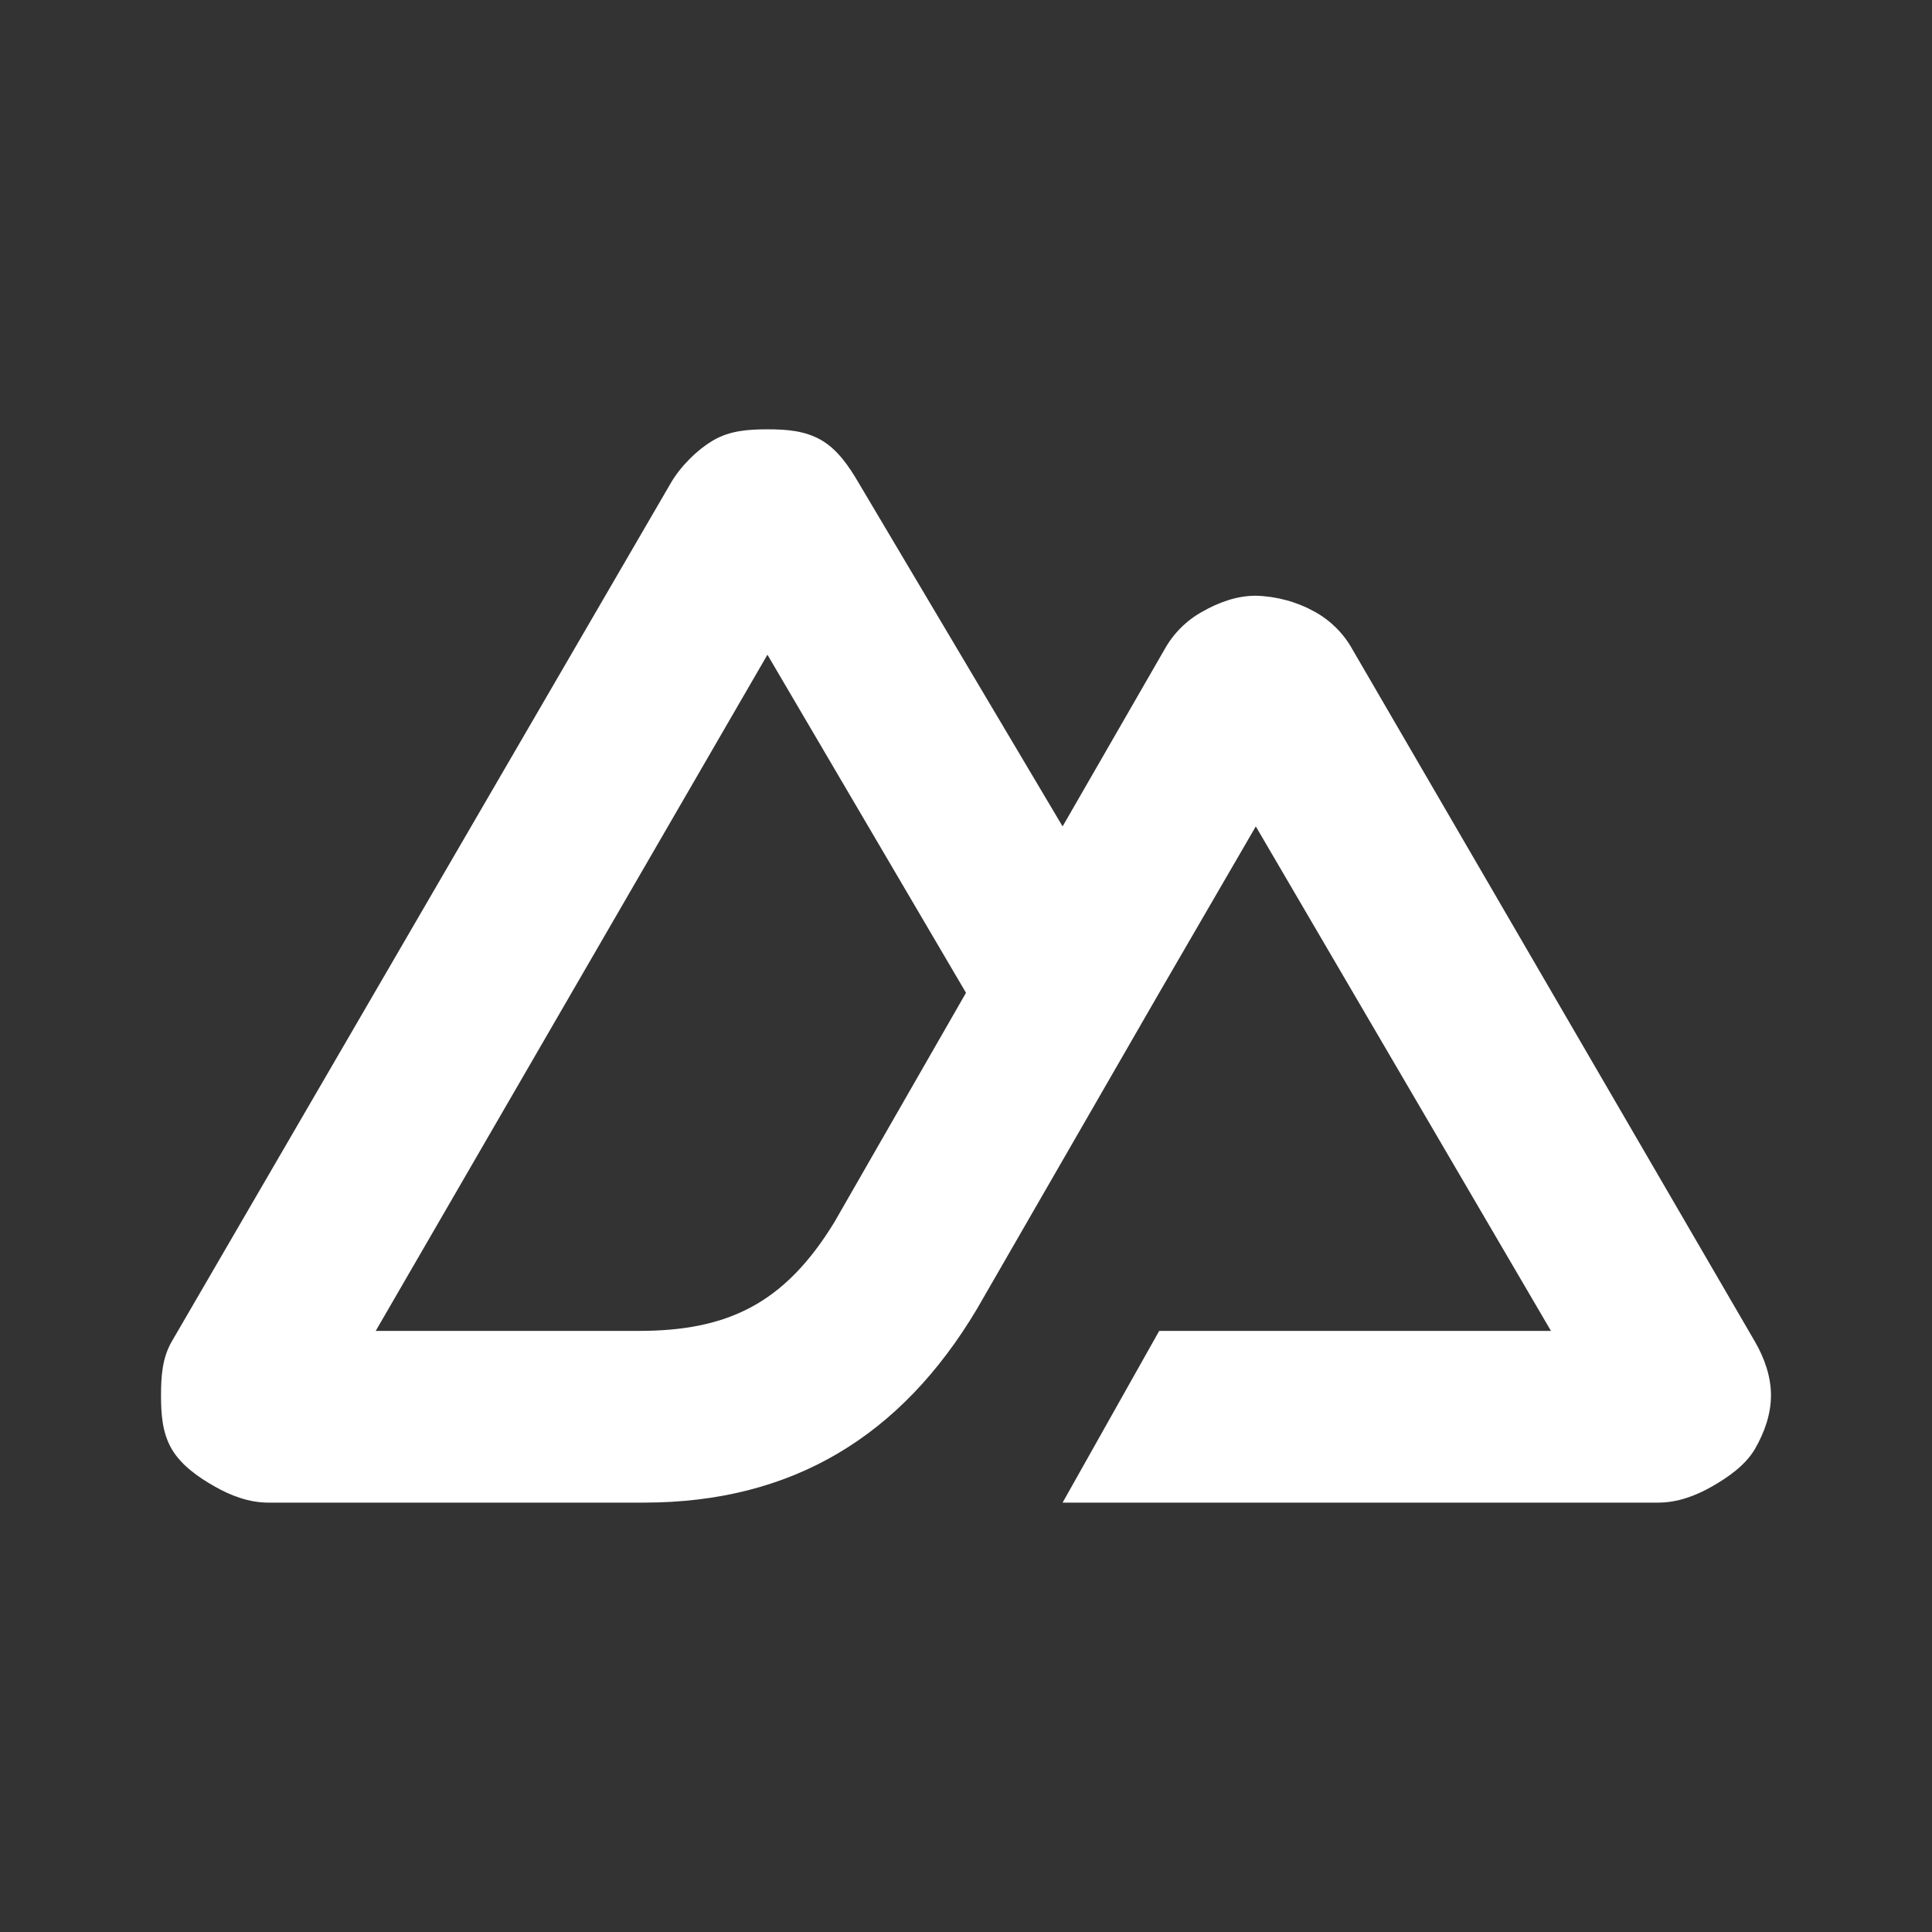 <svg width="32" height="32" viewBox="0 0 32 32" fill="none" xmlns="http://www.w3.org/2000/svg">
<rect x="0" y="0" width="32" height="32" fill="#333333" stroke="none"/>
<path d="M17.6 24.888H27.467C27.781 24.888 28.083 24.777 28.356 24.621C28.628 24.465 28.909 24.269 29.067 24C29.224 23.729 29.333 23.423 29.333 23.111C29.333 22.799 29.224 22.492 29.067 22.221L22.4 10.755C22.255 10.493 22.039 10.278 21.777 10.133C21.478 9.967 21.142 9.876 20.8 9.867C20.485 9.867 20.184 9.977 19.911 10.133C19.65 10.278 19.434 10.494 19.289 10.755L17.6 13.688L14.223 8C14.065 7.729 13.873 7.444 13.6 7.288C13.327 7.132 13.027 7.111 12.711 7.111C12.396 7.111 12.095 7.132 11.823 7.288C11.551 7.444 11.268 7.728 11.111 8L2.844 22.221C2.687 22.492 2.667 22.799 2.667 23.111C2.667 23.423 2.687 23.729 2.844 24C3.001 24.269 3.284 24.467 3.556 24.621C3.828 24.776 4.129 24.888 4.444 24.888H10.667C13.133 24.888 14.927 23.781 16.177 21.688L19.2 16.444L20.8 13.688L25.689 22.044H19.2L17.6 24.888ZM10.577 22.044H6.223L12.711 10.844L16 16.444L13.821 20.241C12.991 21.601 12.044 22.044 10.577 22.044Z" fill="white"/>
</svg>
